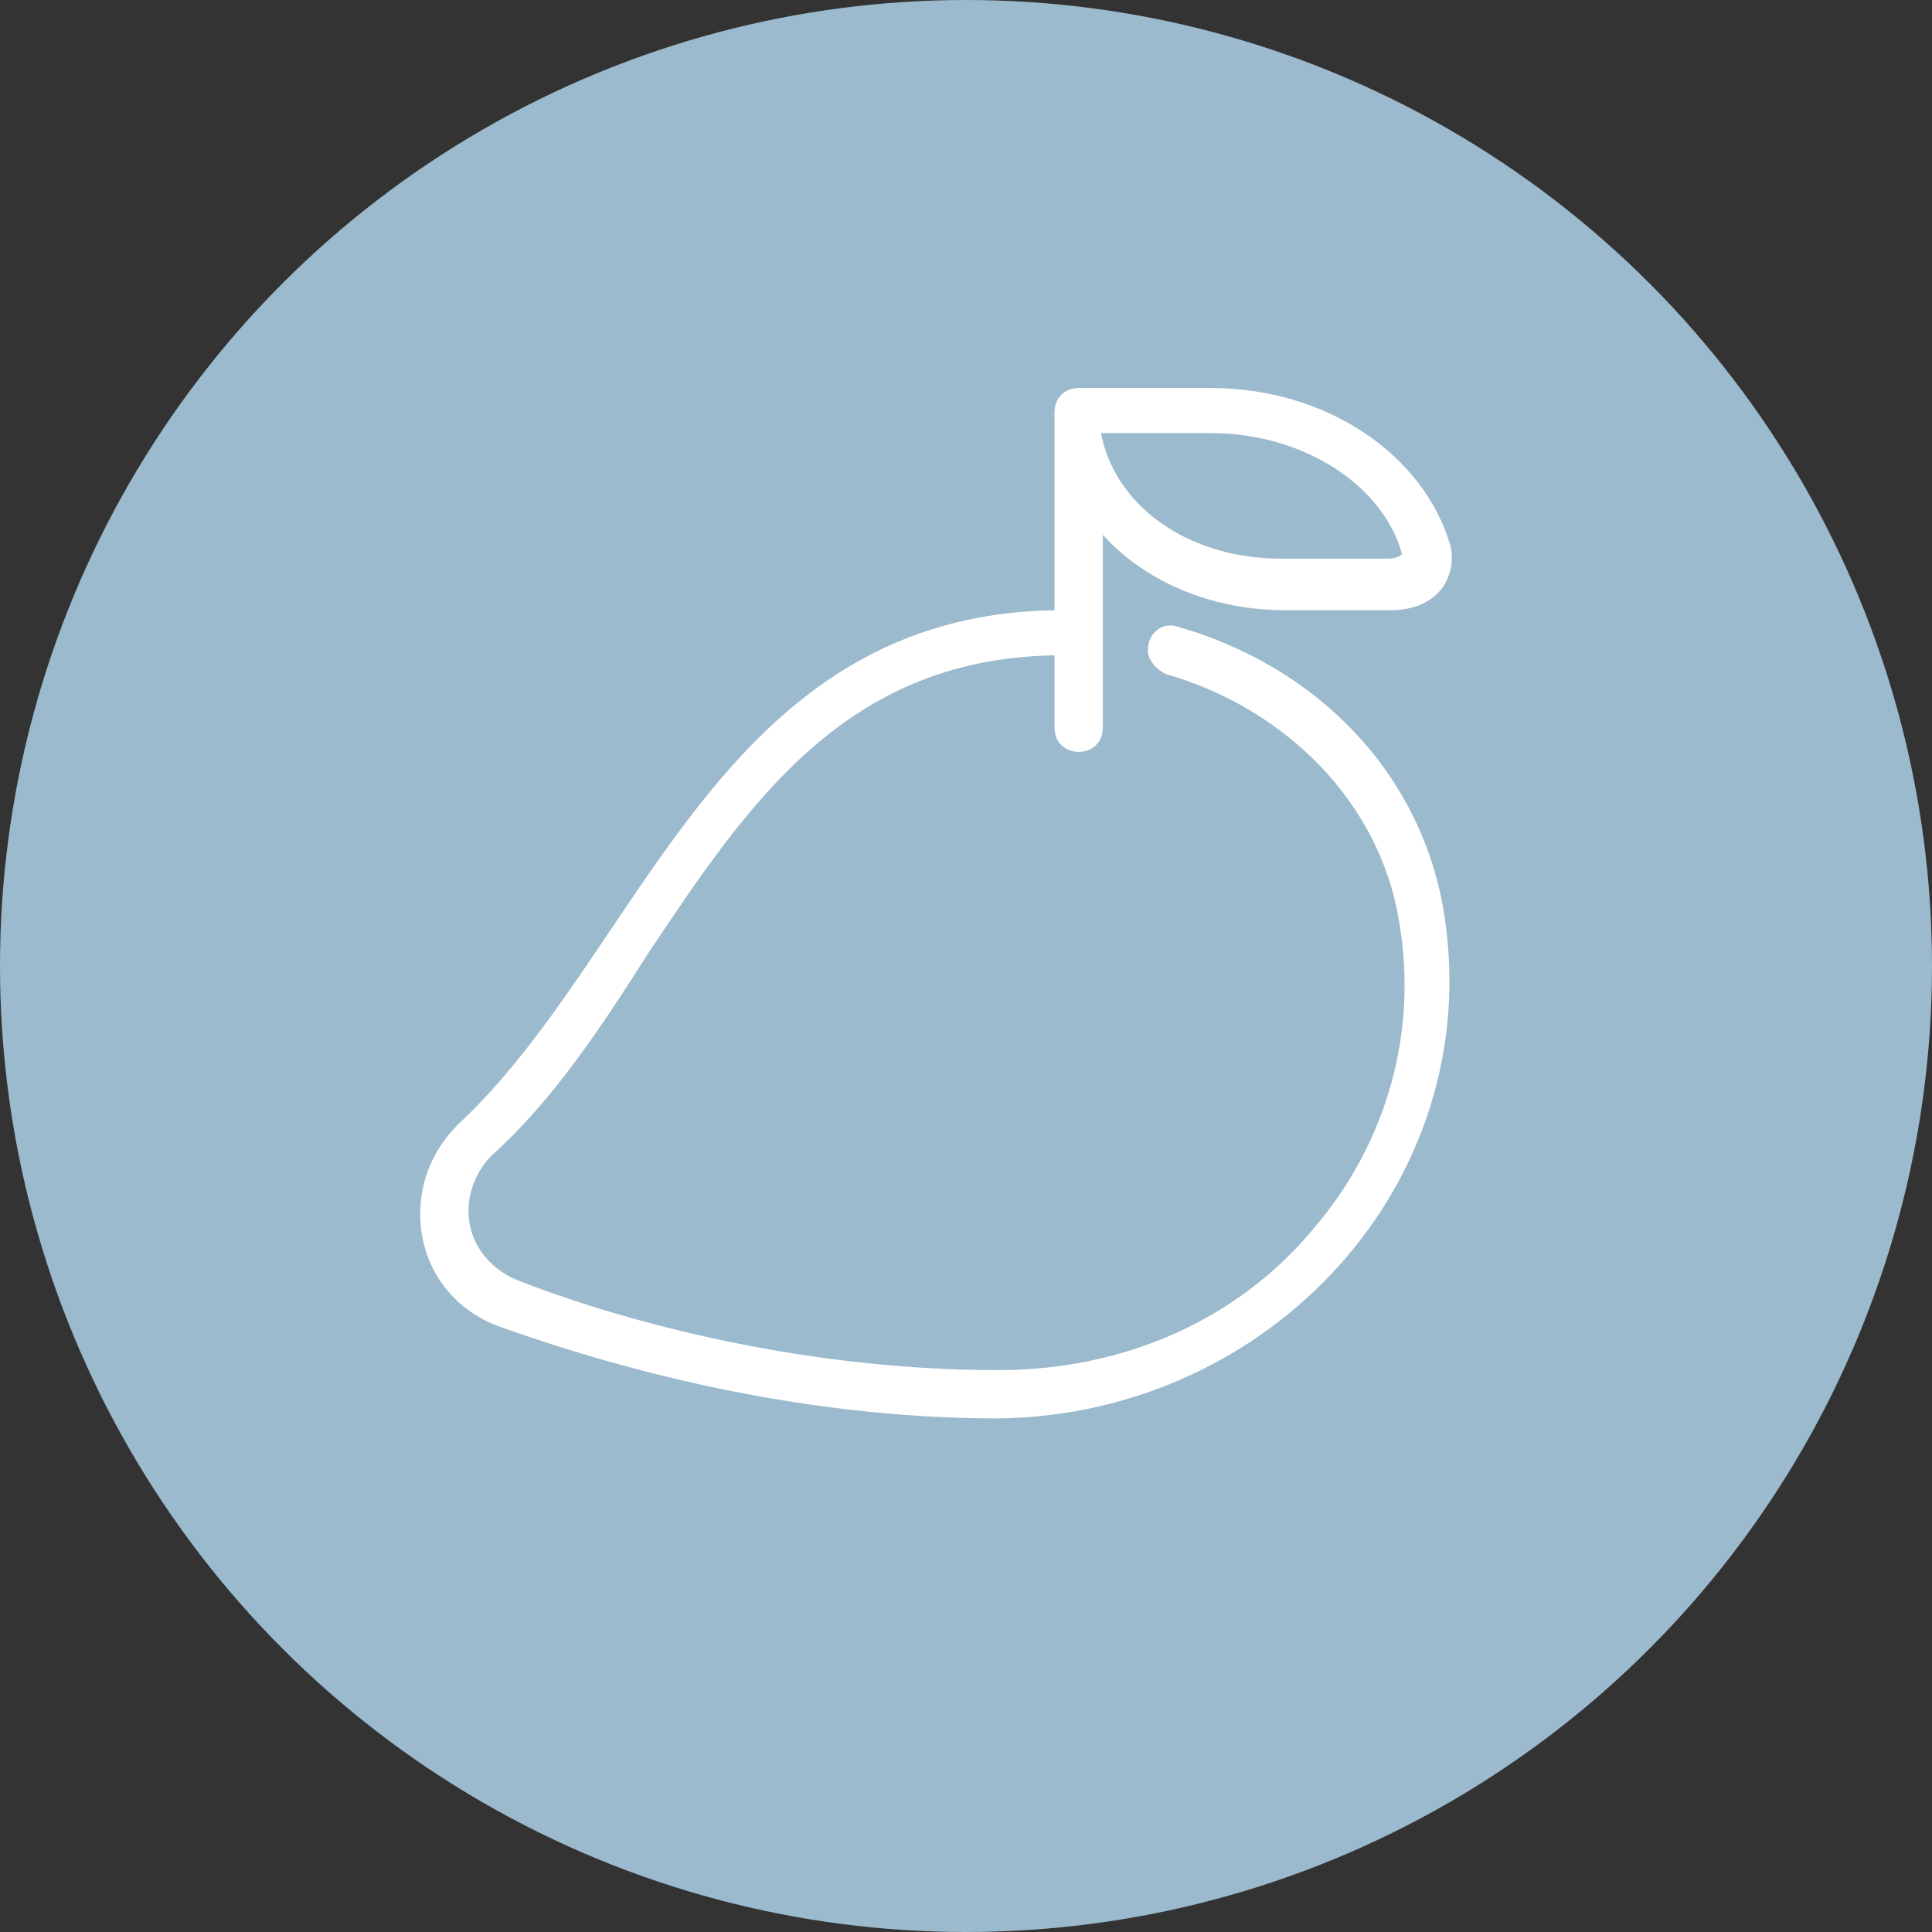 <?xml version="1.0" encoding="utf-8"?>
<!-- Generator: Adobe Illustrator 25.4.8, SVG Export Plug-In . SVG Version: 6.00 Build 0)  -->
<svg version="1.1" id="Layer_1" xmlns="http://www.w3.org/2000/svg" xmlns:xlink="http://www.w3.org/1999/xlink" x="0px" y="0px"
	 viewBox="0 0 60 60" style="enable-background:new 0 0 60 60;" xml:space="preserve">
<rect x="0" y="0" width="60" height="60" fill="#333333" stroke="none"/>
<style type="text/css">
	.st0{fill-rule:evenodd;clip-rule:evenodd;fill:#9BBACD;}
	.st1{fill:#FFFFFF;stroke:#FFFFFF;stroke-width:0.5;stroke-miterlimit:10;}
</style>
<g>
	<circle class="st0" cx="30" cy="30" r="30"/>
</g>
<path class="st1" d="M44.6,28.4c-0.7-4.3-3.9-7.5-8.1-8.7c-0.3-0.1-0.6,0.1-0.6,0.5c0,0.2,0.2,0.4,0.4,0.5c3.8,1.1,6.8,4.1,7.4,7.9
	c0.6,3.5-0.4,7-2.7,9.7c-2.4,2.9-6,4.5-10,4.5c-6.5,0-12.2-1.7-15-2.8c-1-0.4-1.7-1.3-1.7-2.4c0-0.7,0.3-1.4,0.8-1.9
	c1.9-1.7,3.4-4,4.8-6.2c3.2-4.8,6.3-9.4,13.1-9.4c0,0,0,0,0,0l0,2.5c0,0.3,0.2,0.5,0.5,0.5s0.5-0.2,0.5-0.5v-6.7
	c1.2,1.7,3.4,2.8,5.9,2.8h3.3c0.6,0,1.1-0.2,1.4-0.6c0.2-0.3,0.3-0.7,0.2-1.1c-0.8-2.7-3.7-4.7-7.2-4.7h-4.1c-0.3,0-0.5,0.2-0.5,0.5
	l0,6.4c0,0,0,0,0,0c-10.5,0-12.8,10.5-18.6,15.9c-0.7,0.7-1.1,1.6-1.1,2.6c0,1.5,0.9,2.8,2.4,3.3c3.1,1.1,8.8,2.8,15.3,2.8
	C39.3,43.7,45.9,36.6,44.6,28.4z M37.6,13.2c3,0,5.6,1.7,6.2,4c0,0,0,0.1-0.1,0.2c-0.1,0.1-0.3,0.2-0.6,0.2h-3.3
	c-3.2,0-5.6-1.9-5.9-4.4H37.6z"/>
</svg>
